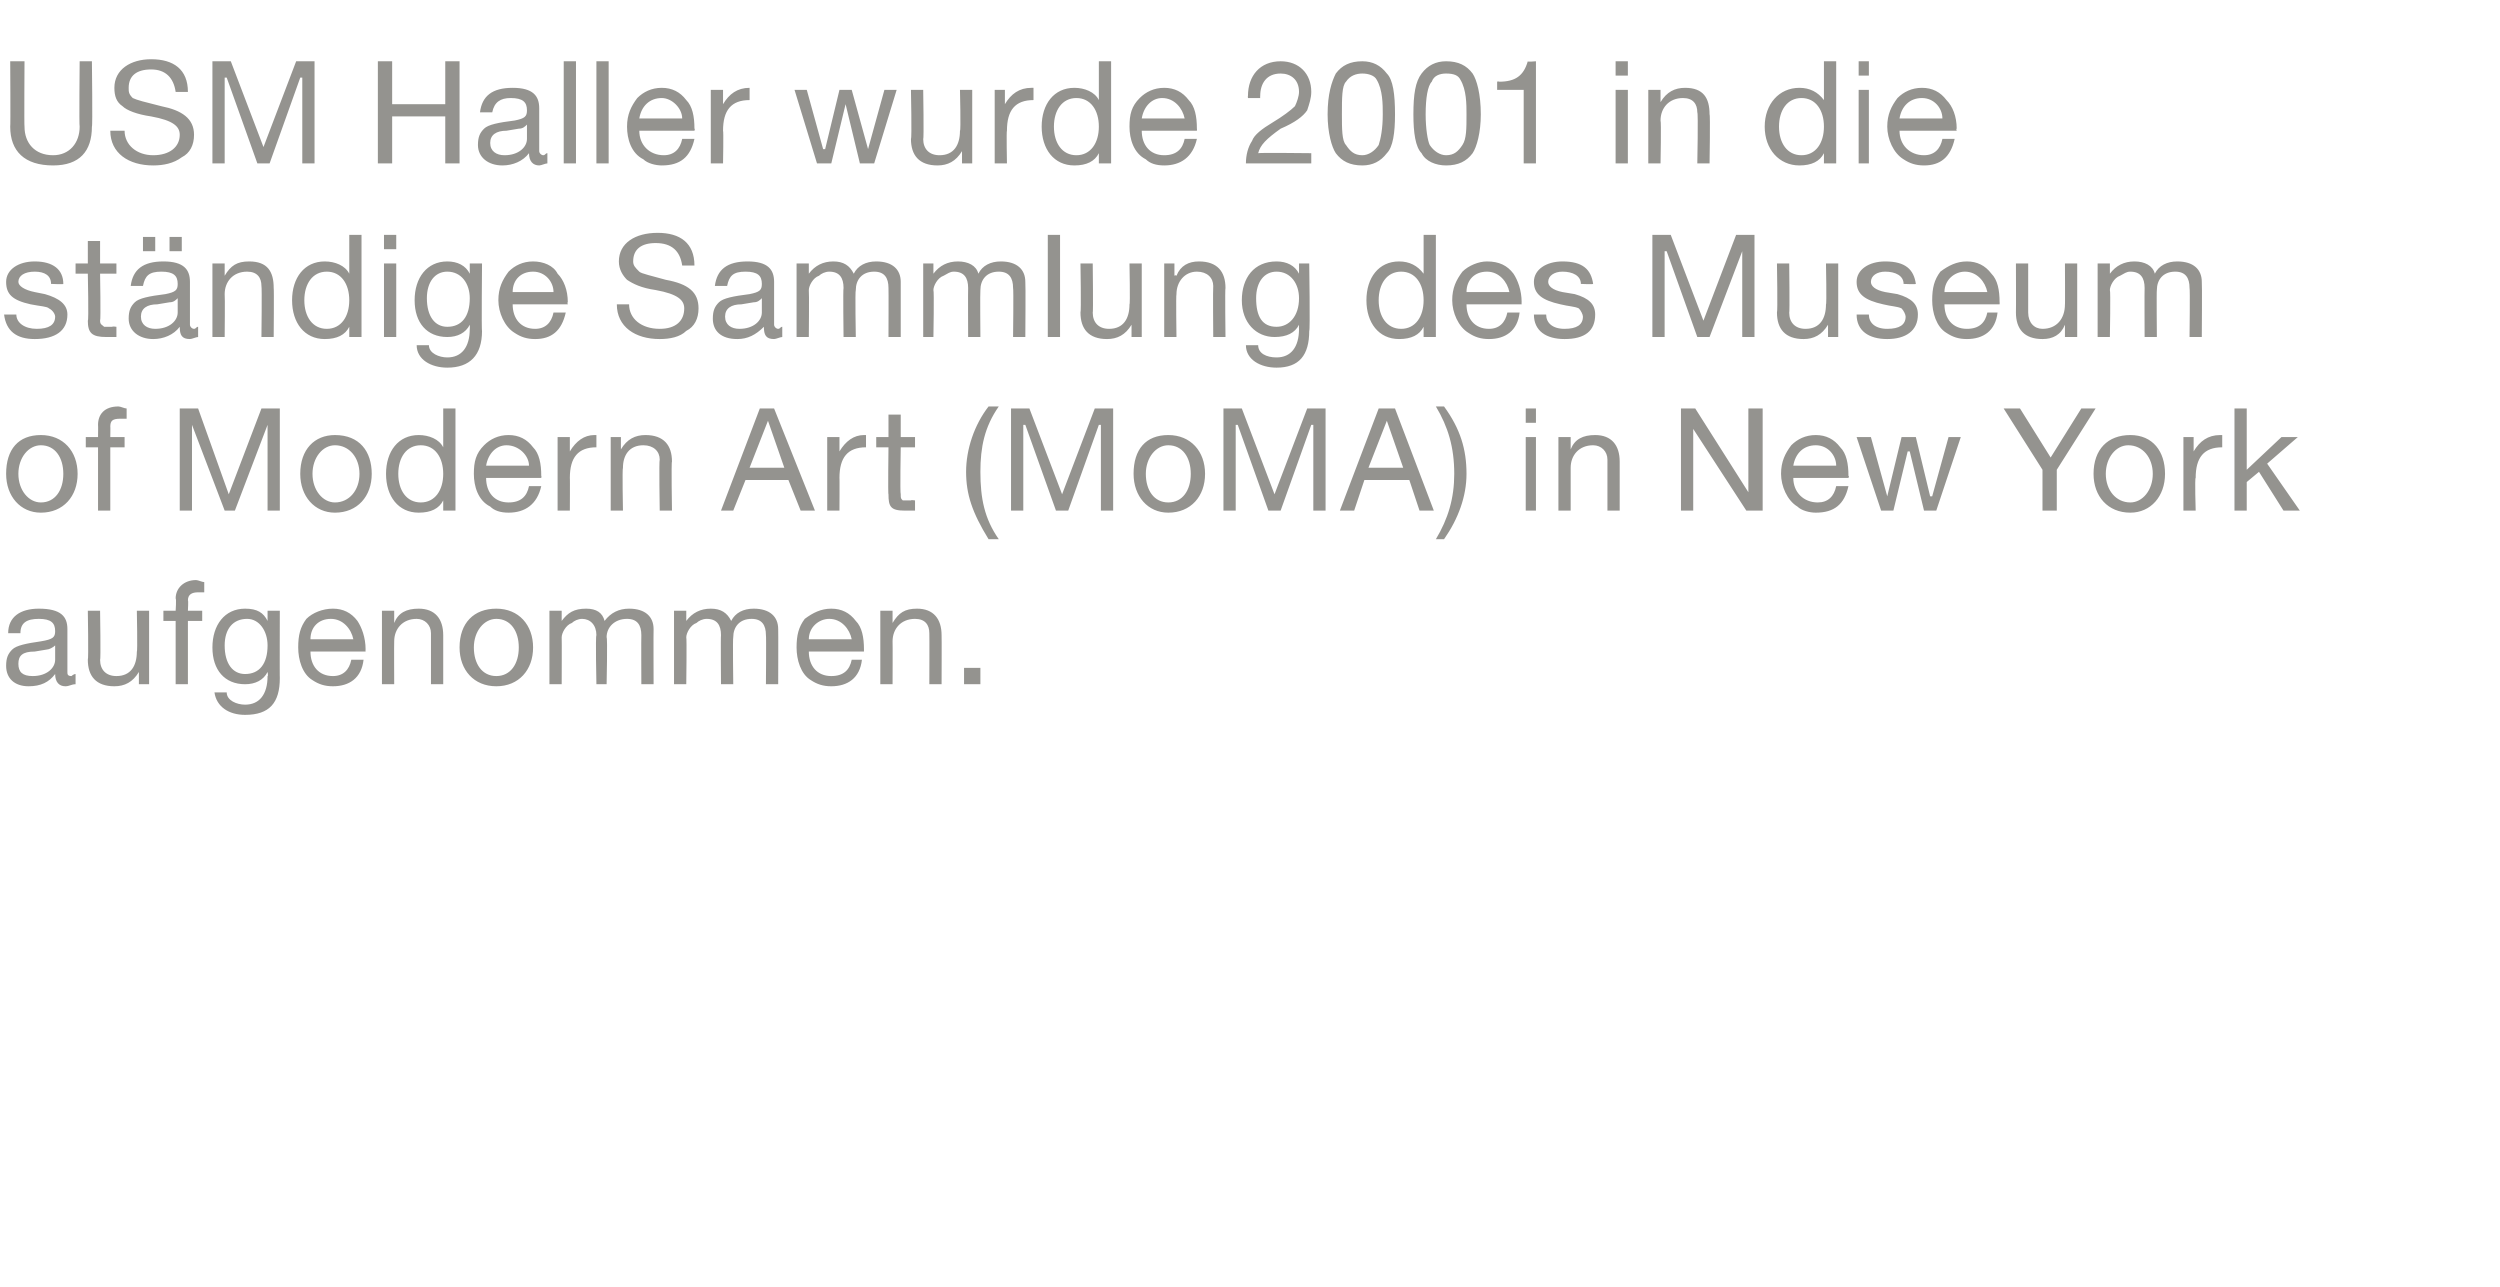 <?xml version="1.0" standalone="no"?><!DOCTYPE svg PUBLIC "-//W3C//DTD SVG 1.1//EN" "http://www.w3.org/Graphics/SVG/1.1/DTD/svg11.dtd"><svg xmlns="http://www.w3.org/2000/svg" version="1.1" width="122.4px" height="63px" viewBox="0 -3 122.4 63" style="top:-3px">  <desc>USM Haller wurde 2001 in die st ndige Sammlung des Museum of Modern Art (MoMA) in New York aufgenommen.</desc>  <defs/>  <g id="Polygon176794">    <path d="M 3.3 27.8 C 3.3 27.8 3.3 29.9 3.3 29.9 C 3.3 30 3.3 30.1 3.5 30.1 C 3.5 30.1 3.6 30 3.7 30 C 3.7 30 3.7 30.5 3.7 30.5 C 3.5 30.5 3.4 30.6 3.2 30.6 C 2.9 30.6 2.7 30.4 2.7 30 C 2.4 30.4 2 30.6 1.4 30.6 C 0.7 30.6 0.3 30.2 0.3 29.6 C 0.3 29.2 0.4 29 0.6 28.8 C 0.8 28.6 1.3 28.5 2 28.4 C 2.6 28.3 2.7 28.2 2.7 27.9 C 2.7 27.5 2.5 27.3 1.9 27.3 C 1.3 27.3 1 27.5 1 28 C 1 28 0.4 28 0.4 28 C 0.4 27.2 1 26.8 1.9 26.8 C 3 26.8 3.3 27.2 3.3 27.8 Z M 1.6 30.1 C 2.3 30.1 2.7 29.7 2.7 29.3 C 2.7 29.3 2.7 28.6 2.7 28.6 C 2.6 28.7 2.4 28.8 2.3 28.8 C 2.3 28.8 1.7 28.9 1.7 28.9 C 1.1 28.9 0.9 29.1 0.9 29.5 C 0.9 29.9 1.1 30.1 1.6 30.1 Z M 4.9 26.9 C 4.9 26.9 4.94 29.34 4.9 29.3 C 4.9 29.8 5.2 30.1 5.7 30.1 C 6.4 30.1 6.7 29.6 6.7 28.9 C 6.74 28.94 6.7 26.9 6.7 26.9 L 7.3 26.9 L 7.3 30.5 L 6.8 30.5 L 6.8 29.9 C 6.8 29.9 6.77 29.92 6.8 29.9 C 6.5 30.4 6.1 30.6 5.6 30.6 C 4.7 30.6 4.3 30.1 4.3 29.3 C 4.34 29.29 4.3 26.9 4.3 26.9 L 4.9 26.9 Z M 10 25.5 C 10 25.5 10 26 10 26 C 9.9 26 9.8 26 9.7 26 C 9.4 26 9.2 26.1 9.2 26.4 C 9.23 26.36 9.2 26.9 9.2 26.9 L 9.9 26.9 L 9.9 27.4 L 9.2 27.4 L 9.2 30.5 L 8.6 30.5 L 8.6 27.4 L 8 27.4 L 8 26.9 L 8.6 26.9 C 8.6 26.9 8.64 26.31 8.6 26.3 C 8.6 25.8 9 25.4 9.6 25.4 C 9.7 25.4 9.9 25.5 10 25.5 Z M 13.1 27.4 C 13.13 27.4 13.1 27.4 13.1 27.4 L 13.1 26.9 L 13.7 26.9 C 13.7 26.9 13.69 30.23 13.7 30.2 C 13.7 31.4 13.2 32 12 32 C 11.2 32 10.6 31.6 10.5 30.9 C 10.5 30.9 11.1 30.9 11.1 30.9 C 11.1 31.3 11.6 31.5 12 31.5 C 12.7 31.5 13.1 31 13.1 30.1 C 13.14 30.11 13.1 29.9 13.1 29.9 C 13.1 29.9 13.12 29.88 13.1 29.9 C 12.9 30.3 12.5 30.5 12 30.5 C 11 30.5 10.4 29.8 10.4 28.7 C 10.4 27.6 11 26.8 12 26.8 C 12.6 26.8 12.9 27 13.1 27.4 Z M 12 30 C 12.7 30 13.1 29.5 13.1 28.6 C 13.1 27.9 12.7 27.3 12.1 27.3 C 11.4 27.3 11 27.8 11 28.6 C 11 29.5 11.4 30 12 30 Z M 17.5 27.4 C 17.7 27.7 17.9 28.2 17.9 28.8 C 17.89 28.8 17.9 28.9 17.9 28.9 L 15.2 28.9 C 15.2 28.9 15.18 28.91 15.2 28.9 C 15.2 29.6 15.6 30.1 16.3 30.1 C 16.8 30.1 17.1 29.8 17.2 29.3 C 17.2 29.3 17.8 29.3 17.8 29.3 C 17.7 30.2 17.1 30.6 16.3 30.6 C 15.9 30.6 15.6 30.5 15.3 30.3 C 14.8 30 14.6 29.3 14.6 28.7 C 14.6 28.1 14.7 27.7 15 27.3 C 15.3 27 15.8 26.8 16.3 26.8 C 16.8 26.8 17.2 27 17.5 27.4 Z M 17.3 28.3 C 17.2 27.8 16.8 27.3 16.2 27.3 C 15.6 27.3 15.2 27.7 15.2 28.3 C 15.2 28.3 17.3 28.3 17.3 28.3 Z M 21.7 28.1 C 21.7 28.09 21.7 30.5 21.7 30.5 L 21.1 30.5 C 21.1 30.5 21.1 28.03 21.1 28 C 21.1 27.6 20.8 27.3 20.4 27.3 C 19.7 27.3 19.3 27.8 19.3 28.4 C 19.29 28.43 19.3 30.5 19.3 30.5 L 18.7 30.5 L 18.7 26.9 L 19.3 26.9 L 19.3 27.5 C 19.3 27.5 19.27 27.45 19.3 27.5 C 19.5 27 19.9 26.8 20.5 26.8 C 21.3 26.8 21.7 27.3 21.7 28.1 Z M 26.1 28.7 C 26.1 29.8 25.4 30.6 24.3 30.6 C 23.2 30.6 22.5 29.8 22.5 28.7 C 22.5 27.5 23.2 26.8 24.3 26.8 C 25.4 26.8 26.1 27.6 26.1 28.7 Z M 24.3 30.1 C 25 30.1 25.4 29.5 25.4 28.7 C 25.4 27.9 25 27.3 24.3 27.3 C 23.7 27.3 23.2 27.9 23.2 28.7 C 23.2 29.5 23.6 30.1 24.3 30.1 Z M 29.6 27.4 C 29.9 27 30.3 26.8 30.8 26.8 C 31.6 26.8 32 27.2 32 27.8 C 31.99 27.82 32 30.5 32 30.5 L 31.4 30.5 C 31.4 30.5 31.39 28.1 31.4 28.1 C 31.4 27.6 31.2 27.3 30.7 27.3 C 30.1 27.3 29.7 27.7 29.7 28.2 C 29.75 28.22 29.7 30.5 29.7 30.5 L 29.2 30.5 C 29.2 30.5 29.15 28.1 29.2 28.1 C 29.2 27.6 28.9 27.3 28.5 27.3 C 28.3 27.3 28.1 27.4 28 27.5 C 27.7 27.6 27.5 28 27.5 28.2 C 27.51 28.23 27.5 30.5 27.5 30.5 L 26.9 30.5 L 26.9 26.9 L 27.5 26.9 L 27.5 27.4 C 27.5 27.4 27.49 27.41 27.5 27.4 C 27.8 27 28.1 26.8 28.7 26.8 C 29.2 26.8 29.5 27 29.6 27.4 Z M 35.8 27.4 C 36 27 36.4 26.8 36.9 26.8 C 37.7 26.8 38.1 27.2 38.1 27.8 C 38.11 27.82 38.1 30.5 38.1 30.5 L 37.5 30.5 C 37.5 30.5 37.52 28.1 37.5 28.1 C 37.5 27.6 37.3 27.3 36.8 27.3 C 36.2 27.3 35.9 27.7 35.9 28.2 C 35.87 28.22 35.9 30.5 35.9 30.5 L 35.3 30.5 C 35.3 30.5 35.28 28.1 35.3 28.1 C 35.3 27.6 35.1 27.3 34.6 27.3 C 34.4 27.3 34.2 27.4 34.1 27.5 C 33.8 27.6 33.6 28 33.6 28.2 C 33.63 28.23 33.6 30.5 33.6 30.5 L 33 30.5 L 33 26.9 L 33.6 26.9 L 33.6 27.4 C 33.6 27.4 33.61 27.41 33.6 27.4 C 33.9 27 34.3 26.8 34.8 26.8 C 35.3 26.8 35.6 27 35.8 27.4 Z M 41.9 27.4 C 42.2 27.7 42.3 28.2 42.3 28.8 C 42.3 28.8 42.3 28.9 42.3 28.9 L 39.6 28.9 C 39.6 28.9 39.59 28.91 39.6 28.9 C 39.6 29.6 40 30.1 40.7 30.1 C 41.3 30.1 41.6 29.8 41.7 29.3 C 41.7 29.3 42.2 29.3 42.2 29.3 C 42.1 30.2 41.5 30.6 40.7 30.6 C 40.3 30.6 40 30.5 39.7 30.3 C 39.2 30 39 29.3 39 28.7 C 39 28.1 39.1 27.7 39.4 27.3 C 39.8 27 40.2 26.8 40.7 26.8 C 41.2 26.8 41.6 27 41.9 27.4 Z M 41.7 28.3 C 41.6 27.8 41.2 27.3 40.6 27.3 C 40.1 27.3 39.6 27.7 39.6 28.3 C 39.6 28.3 41.7 28.3 41.7 28.3 Z M 46.1 28.1 C 46.11 28.09 46.1 30.5 46.1 30.5 L 45.5 30.5 C 45.5 30.5 45.51 28.03 45.5 28 C 45.5 27.6 45.3 27.3 44.8 27.3 C 44.1 27.3 43.7 27.8 43.7 28.4 C 43.71 28.43 43.7 30.5 43.7 30.5 L 43.1 30.5 L 43.1 26.9 L 43.7 26.9 L 43.7 27.5 C 43.7 27.5 43.69 27.45 43.7 27.5 C 44 27 44.3 26.8 44.9 26.8 C 45.7 26.8 46.1 27.3 46.1 28.1 Z M 48 29.7 L 48 30.5 L 47.2 30.5 L 47.2 29.7 L 48 29.7 Z " stroke="none" fill="#94938f"/>  </g>  <g id="Polygon176793">    <path d="M 3.8 20.2 C 3.8 21.3 3.1 22.1 2 22.1 C 1 22.1 0.3 21.3 0.3 20.2 C 0.3 19 0.9 18.3 2 18.3 C 3.1 18.3 3.8 19.1 3.8 20.2 Z M 2 21.6 C 2.7 21.6 3.1 21 3.1 20.2 C 3.1 19.4 2.7 18.8 2 18.8 C 1.4 18.8 0.9 19.4 0.9 20.2 C 0.9 21 1.4 21.6 2 21.6 Z M 6.2 17 C 6.2 17 6.2 17.5 6.2 17.5 C 6.1 17.5 6 17.5 5.9 17.5 C 5.5 17.5 5.4 17.6 5.4 17.9 C 5.41 17.86 5.4 18.4 5.4 18.4 L 6.1 18.4 L 6.1 18.9 L 5.4 18.9 L 5.4 22 L 4.8 22 L 4.8 18.9 L 4.2 18.9 L 4.2 18.4 L 4.8 18.4 C 4.8 18.4 4.81 17.81 4.8 17.8 C 4.8 17.3 5.1 16.9 5.8 16.9 C 5.9 16.9 6.1 17 6.2 17 Z M 9.7 17 L 11.2 21.2 L 12.8 17 L 13.7 17 L 13.7 22 L 13.1 22 L 13.1 17.8 L 13.1 17.8 L 11.5 22 L 11 22 L 9.4 17.8 L 9.4 17.8 L 9.4 22 L 8.8 22 L 8.8 17 L 9.7 17 Z M 18.2 20.2 C 18.2 21.3 17.5 22.1 16.4 22.1 C 15.4 22.1 14.7 21.3 14.7 20.2 C 14.7 19 15.4 18.3 16.4 18.3 C 17.6 18.3 18.2 19.1 18.2 20.2 Z M 16.4 21.6 C 17.1 21.6 17.6 21 17.6 20.2 C 17.6 19.4 17.1 18.8 16.4 18.8 C 15.8 18.8 15.3 19.4 15.3 20.2 C 15.3 21 15.8 21.6 16.4 21.6 Z M 22.3 17 L 22.3 22 L 21.7 22 L 21.7 21.5 C 21.7 21.5 21.7 21.51 21.7 21.5 C 21.5 21.9 21.1 22.1 20.5 22.1 C 19.5 22.1 18.9 21.3 18.9 20.2 C 18.9 19.1 19.5 18.3 20.5 18.3 C 21 18.3 21.5 18.5 21.7 18.9 C 21.7 18.86 21.7 18.9 21.7 18.9 L 21.7 17 L 22.3 17 Z M 20.6 21.6 C 21.3 21.6 21.7 21 21.7 20.2 C 21.7 19.4 21.3 18.8 20.6 18.8 C 19.9 18.8 19.5 19.4 19.5 20.2 C 19.5 21 19.9 21.6 20.6 21.6 Z M 26.1 18.9 C 26.4 19.2 26.5 19.7 26.5 20.3 C 26.52 20.3 26.5 20.4 26.5 20.4 L 23.8 20.4 C 23.8 20.4 23.81 20.41 23.8 20.4 C 23.8 21.1 24.2 21.6 24.9 21.6 C 25.5 21.6 25.8 21.3 25.9 20.8 C 25.9 20.8 26.5 20.8 26.5 20.8 C 26.3 21.7 25.7 22.1 24.9 22.1 C 24.5 22.1 24.2 22 24 21.8 C 23.4 21.5 23.2 20.8 23.2 20.2 C 23.2 19.6 23.3 19.2 23.7 18.8 C 24 18.5 24.4 18.3 24.9 18.3 C 25.4 18.3 25.8 18.5 26.1 18.9 Z M 25.9 19.8 C 25.9 19.3 25.4 18.8 24.8 18.8 C 24.3 18.8 23.9 19.2 23.8 19.8 C 23.8 19.8 25.9 19.8 25.9 19.8 Z M 29.2 18.3 C 29.2 18.3 29.2 18.9 29.2 18.9 C 28.3 18.9 27.9 19.4 27.9 20.4 C 27.91 20.38 27.9 22 27.9 22 L 27.3 22 L 27.3 18.4 L 27.9 18.4 L 27.9 19.1 C 27.9 19.1 27.89 19.14 27.9 19.1 C 28.2 18.6 28.6 18.3 29.1 18.3 C 29.2 18.3 29.2 18.3 29.2 18.3 Z M 32.9 19.6 C 32.86 19.59 32.9 22 32.9 22 L 32.3 22 C 32.3 22 32.26 19.53 32.3 19.5 C 32.3 19.1 32 18.8 31.5 18.8 C 30.8 18.8 30.5 19.3 30.5 19.9 C 30.46 19.93 30.5 22 30.5 22 L 29.9 22 L 29.9 18.4 L 30.4 18.4 L 30.4 19 C 30.4 19 30.44 18.95 30.4 19 C 30.7 18.5 31.1 18.3 31.6 18.3 C 32.5 18.3 32.9 18.8 32.9 19.6 Z M 37.9 17 L 39.9 22 L 39.2 22 L 38.6 20.5 L 36.5 20.5 L 35.9 22 L 35.3 22 L 37.2 17 L 37.9 17 Z M 37.6 17.6 L 36.7 19.9 L 38.4 19.9 L 37.6 17.6 L 37.6 17.6 Z M 42.4 18.3 C 42.4 18.3 42.4 18.9 42.4 18.9 C 41.5 18.9 41.1 19.4 41.1 20.4 C 41.11 20.38 41.1 22 41.1 22 L 40.5 22 L 40.5 18.4 L 41.1 18.4 L 41.1 19.1 C 41.1 19.1 41.09 19.14 41.1 19.1 C 41.4 18.6 41.8 18.3 42.3 18.3 C 42.4 18.3 42.4 18.3 42.4 18.3 Z M 44.1 17.3 L 44.1 18.4 L 44.8 18.4 L 44.8 18.9 L 44.1 18.9 C 44.1 18.9 44.06 21.17 44.1 21.2 C 44.1 21.4 44.1 21.4 44.2 21.5 C 44.4 21.5 44.5 21.5 44.6 21.5 C 44.61 21.47 44.8 21.5 44.8 21.5 L 44.8 22 C 44.8 22 44.29 22 44.3 22 C 43.6 22 43.5 21.8 43.5 21.2 C 43.47 21.24 43.5 18.9 43.5 18.9 L 42.9 18.9 L 42.9 18.4 L 43.5 18.4 L 43.5 17.3 L 44.1 17.3 Z M 48.9 16.9 C 48.2 17.9 48 18.9 48 20.1 C 48 21.4 48.2 22.4 48.9 23.4 C 48.9 23.4 48.4 23.4 48.4 23.4 C 47.6 22.1 47.3 21.2 47.3 20.1 C 47.3 19 47.7 17.8 48.4 16.9 C 48.4 16.9 48.9 16.9 48.9 16.9 Z M 50.4 17 L 52 21.2 L 53.6 17 L 54.5 17 L 54.5 22 L 53.9 22 L 53.9 17.8 L 53.8 17.8 L 52.3 22 L 51.7 22 L 50.2 17.8 L 50.1 17.8 L 50.1 22 L 49.5 22 L 49.5 17 L 50.4 17 Z M 59 20.2 C 59 21.3 58.3 22.1 57.2 22.1 C 56.2 22.1 55.5 21.3 55.5 20.2 C 55.5 19 56.1 18.3 57.2 18.3 C 58.3 18.3 59 19.1 59 20.2 Z M 57.2 21.6 C 57.9 21.6 58.3 21 58.3 20.2 C 58.3 19.4 57.9 18.8 57.2 18.8 C 56.6 18.8 56.1 19.4 56.1 20.2 C 56.1 21 56.5 21.6 57.2 21.6 Z M 60.8 17 L 62.4 21.2 L 64 17 L 64.9 17 L 64.9 22 L 64.3 22 L 64.3 17.8 L 64.2 17.8 L 62.7 22 L 62.1 22 L 60.6 17.8 L 60.5 17.8 L 60.5 22 L 59.9 22 L 59.9 17 L 60.8 17 Z M 68.3 17 L 70.2 22 L 69.5 22 L 69 20.5 L 66.8 20.5 L 66.3 22 L 65.6 22 L 67.5 17 L 68.3 17 Z M 67.9 17.6 L 67 19.9 L 68.7 19.9 L 67.9 17.6 L 67.9 17.6 Z M 70.7 16.9 C 71.5 18 71.8 19 71.8 20.2 C 71.8 21.3 71.4 22.4 70.7 23.4 C 70.7 23.4 70.3 23.4 70.3 23.4 C 70.9 22.4 71.2 21.4 71.2 20.2 C 71.2 18.9 70.9 17.9 70.3 16.9 C 70.3 16.9 70.7 16.9 70.7 16.9 Z M 75.2 17 L 75.2 17.7 L 74.7 17.7 L 74.7 17 L 75.2 17 Z M 75.2 18.4 L 75.2 22 L 74.7 22 L 74.7 18.4 L 75.2 18.4 Z M 79.3 19.6 C 79.3 19.59 79.3 22 79.3 22 L 78.7 22 C 78.7 22 78.7 19.53 78.7 19.5 C 78.7 19.1 78.4 18.8 78 18.8 C 77.3 18.8 76.9 19.3 76.9 19.9 C 76.9 19.93 76.9 22 76.9 22 L 76.3 22 L 76.3 18.4 L 76.9 18.4 L 76.9 19 C 76.9 19 76.88 18.95 76.9 19 C 77.1 18.5 77.5 18.3 78.1 18.3 C 78.9 18.3 79.3 18.8 79.3 19.6 Z M 83 17 L 85.6 21.1 L 85.6 21.1 L 85.6 17 L 86.3 17 L 86.3 22 L 85.5 22 L 82.9 18 L 82.9 18 L 82.9 22 L 82.3 22 L 82.3 17 L 83 17 Z M 90.1 18.9 C 90.4 19.2 90.5 19.7 90.5 20.3 C 90.55 20.3 90.5 20.4 90.5 20.4 L 87.8 20.4 C 87.8 20.4 87.84 20.41 87.8 20.4 C 87.8 21.1 88.3 21.6 89 21.6 C 89.5 21.6 89.8 21.3 89.9 20.8 C 89.9 20.8 90.5 20.8 90.5 20.8 C 90.3 21.7 89.8 22.1 88.9 22.1 C 88.6 22.1 88.2 22 88 21.8 C 87.5 21.5 87.2 20.8 87.2 20.2 C 87.2 19.6 87.4 19.2 87.7 18.8 C 88 18.5 88.4 18.3 88.9 18.3 C 89.4 18.3 89.8 18.5 90.1 18.9 Z M 89.9 19.8 C 89.9 19.3 89.5 18.8 88.9 18.8 C 88.3 18.8 87.9 19.2 87.8 19.8 C 87.8 19.8 89.9 19.8 89.9 19.8 Z M 91.6 18.4 L 92.4 21.3 L 92.4 21.3 L 93.1 18.4 L 93.8 18.4 L 94.5 21.3 L 94.6 21.3 L 95.4 18.4 L 96 18.4 L 94.8 22 L 94.8 22 L 94.2 22 L 93.5 19.1 L 93.4 19.1 L 92.7 22 L 92.1 22 L 90.9 18.4 L 91.6 18.4 Z M 98.9 17 L 100.4 19.4 L 101.9 17 L 102.6 17 L 100.7 20 L 100.7 22 L 100 22 L 100 20 L 98.1 17 L 98.9 17 Z M 106 20.2 C 106 21.3 105.3 22.1 104.3 22.1 C 103.2 22.1 102.5 21.3 102.5 20.2 C 102.5 19 103.2 18.3 104.3 18.3 C 105.4 18.3 106 19.1 106 20.2 Z M 104.3 21.6 C 104.9 21.6 105.4 21 105.4 20.2 C 105.4 19.4 104.9 18.8 104.2 18.8 C 103.6 18.8 103.1 19.4 103.1 20.2 C 103.1 21 103.6 21.6 104.3 21.6 Z M 108.8 18.3 C 108.8 18.3 108.8 18.9 108.8 18.9 C 107.9 18.9 107.5 19.4 107.5 20.4 C 107.45 20.38 107.5 22 107.5 22 L 106.9 22 L 106.9 18.4 L 107.4 18.4 L 107.4 19.1 C 107.4 19.1 107.43 19.14 107.4 19.1 C 107.7 18.6 108.1 18.3 108.7 18.3 C 108.7 18.3 108.7 18.3 108.8 18.3 Z M 110 17 L 110 20 L 111.7 18.4 L 112.5 18.4 L 111 19.7 L 112.6 22 L 111.8 22 L 110.6 20.1 L 110 20.6 L 110 22 L 109.4 22 L 109.4 17 L 110 17 Z " stroke="none" fill="#94938f"/>  </g>  <g id="Polygon176792">    <path d="M 3.1 10.9 C 3.13 10.93 2.5 10.9 2.5 10.9 C 2.5 10.9 2.53 10.92 2.5 10.9 C 2.5 10.5 2.2 10.3 1.7 10.3 C 1.2 10.3 0.9 10.5 0.9 10.8 C 0.9 11 1.2 11.2 1.7 11.3 C 1.7 11.3 2.2 11.4 2.2 11.4 C 2.9 11.6 3.3 11.9 3.3 12.4 C 3.3 13.2 2.7 13.6 1.7 13.6 C 0.8 13.6 0.3 13.2 0.2 12.4 C 0.2 12.4 0.8 12.4 0.8 12.4 C 0.8 12.8 1.2 13.1 1.8 13.1 C 2.4 13.1 2.7 12.9 2.7 12.5 C 2.7 12.4 2.6 12.2 2.4 12.1 C 2.3 12 2 12 1.5 11.9 C 0.6 11.7 0.3 11.4 0.3 10.8 C 0.3 10.2 0.9 9.8 1.7 9.8 C 2.6 9.8 3.1 10.2 3.1 10.9 Z M 4.9 8.8 L 4.9 9.9 L 5.7 9.9 L 5.7 10.4 L 4.9 10.4 C 4.9 10.4 4.94 12.67 4.9 12.7 C 4.9 12.9 5 12.9 5.1 13 C 5.2 13 5.4 13 5.5 13 C 5.49 12.97 5.7 13 5.7 13 L 5.7 13.5 C 5.7 13.5 5.17 13.5 5.2 13.5 C 4.5 13.5 4.3 13.3 4.3 12.7 C 4.35 12.74 4.3 10.4 4.3 10.4 L 3.7 10.4 L 3.7 9.9 L 4.3 9.9 L 4.3 8.8 L 4.9 8.8 Z M 9.3 10.8 C 9.3 10.8 9.3 12.9 9.3 12.9 C 9.3 13 9.4 13.1 9.5 13.1 C 9.6 13.1 9.6 13 9.7 13 C 9.7 13 9.7 13.5 9.7 13.5 C 9.6 13.5 9.4 13.6 9.3 13.6 C 8.9 13.6 8.8 13.4 8.8 13 C 8.5 13.4 8 13.6 7.5 13.6 C 6.8 13.6 6.3 13.2 6.3 12.6 C 6.3 12.2 6.4 12 6.6 11.8 C 6.8 11.6 7.3 11.5 8.1 11.4 C 8.6 11.3 8.7 11.2 8.7 10.9 C 8.7 10.5 8.5 10.3 7.9 10.3 C 7.3 10.3 7.1 10.5 7 11 C 7 11 6.4 11 6.4 11 C 6.5 10.2 7 9.8 8 9.8 C 9 9.8 9.3 10.2 9.3 10.8 Z M 7.6 13.1 C 8.3 13.1 8.7 12.7 8.7 12.3 C 8.7 12.3 8.7 11.6 8.7 11.6 C 8.6 11.7 8.5 11.8 8.3 11.8 C 8.3 11.8 7.7 11.9 7.7 11.9 C 7.2 11.9 6.9 12.1 6.9 12.5 C 6.9 12.9 7.2 13.1 7.6 13.1 Z M 7.6 8.6 L 7.6 9.3 L 7 9.3 L 7 8.6 L 7.6 8.6 Z M 8.9 8.6 L 8.9 9.3 L 8.3 9.3 L 8.3 8.6 L 8.9 8.6 Z M 13.4 11.1 C 13.42 11.09 13.4 13.5 13.4 13.5 L 12.8 13.5 C 12.8 13.5 12.83 11.03 12.8 11 C 12.8 10.6 12.6 10.3 12.1 10.3 C 11.4 10.3 11 10.8 11 11.4 C 11.02 11.43 11 13.5 11 13.5 L 10.4 13.5 L 10.4 9.9 L 11 9.9 L 11 10.5 C 11 10.5 11 10.45 11 10.5 C 11.3 10 11.6 9.8 12.2 9.8 C 13.1 9.8 13.4 10.3 13.4 11.1 Z M 17.7 8.5 L 17.7 13.5 L 17.1 13.5 L 17.1 13 C 17.1 13 17.1 13.01 17.1 13 C 16.9 13.4 16.5 13.6 15.9 13.6 C 14.9 13.6 14.3 12.8 14.3 11.7 C 14.3 10.6 14.9 9.8 15.9 9.8 C 16.4 9.8 16.9 10 17.1 10.4 C 17.1 10.36 17.1 10.4 17.1 10.4 L 17.1 8.5 L 17.7 8.5 Z M 16 13.1 C 16.7 13.1 17.1 12.5 17.1 11.7 C 17.1 10.9 16.7 10.3 16 10.3 C 15.3 10.3 14.9 10.9 14.9 11.7 C 14.9 12.5 15.3 13.1 16 13.1 Z M 19.4 8.5 L 19.4 9.2 L 18.8 9.2 L 18.8 8.5 L 19.4 8.5 Z M 19.4 9.9 L 19.4 13.5 L 18.8 13.5 L 18.8 9.9 L 19.4 9.9 Z M 23 10.4 C 23 10.4 23 10.4 23 10.4 L 23 9.9 L 23.6 9.9 C 23.6 9.9 23.57 13.23 23.6 13.2 C 23.6 14.4 23 15 21.9 15 C 21.1 15 20.4 14.6 20.4 13.9 C 20.4 13.9 21 13.9 21 13.9 C 21 14.3 21.5 14.5 21.9 14.5 C 22.6 14.5 23 14 23 13.1 C 23.01 13.11 23 12.9 23 12.9 C 23 12.9 23 12.88 23 12.9 C 22.8 13.3 22.4 13.5 21.9 13.5 C 20.9 13.5 20.3 12.8 20.3 11.7 C 20.3 10.6 20.9 9.8 21.9 9.8 C 22.4 9.8 22.8 10 23 10.4 Z M 21.9 13 C 22.6 13 23 12.5 23 11.6 C 23 10.9 22.6 10.3 21.9 10.3 C 21.3 10.3 20.9 10.8 20.9 11.6 C 20.9 12.5 21.3 13 21.9 13 Z M 27.3 10.4 C 27.6 10.7 27.8 11.2 27.8 11.8 C 27.76 11.8 27.8 11.9 27.8 11.9 L 25.1 11.9 C 25.1 11.9 25.06 11.91 25.1 11.9 C 25.1 12.6 25.5 13.1 26.2 13.1 C 26.7 13.1 27 12.8 27.1 12.3 C 27.1 12.3 27.7 12.3 27.7 12.3 C 27.5 13.2 27 13.6 26.2 13.6 C 25.8 13.6 25.5 13.5 25.2 13.3 C 24.7 13 24.4 12.3 24.4 11.7 C 24.4 11.1 24.6 10.7 24.9 10.3 C 25.2 10 25.6 9.8 26.1 9.8 C 26.6 9.8 27.1 10 27.3 10.4 Z M 27.1 11.3 C 27.1 10.8 26.7 10.3 26.1 10.3 C 25.5 10.3 25.1 10.7 25.1 11.3 C 25.1 11.3 27.1 11.3 27.1 11.3 Z M 34 10 C 34 10 33.4 10 33.4 10 C 33.3 9.3 32.9 8.9 32.1 8.9 C 31.4 8.9 31 9.2 31 9.8 C 31 10 31.1 10.1 31.3 10.3 C 31.4 10.4 31.9 10.5 32.6 10.7 C 33.7 10.9 34.2 11.3 34.2 12.1 C 34.2 12.6 34 13 33.6 13.2 C 33.3 13.5 32.8 13.6 32.3 13.6 C 31.1 13.6 30.2 13 30.2 11.9 C 30.2 11.9 30.8 11.9 30.8 11.9 C 30.8 12.6 31.4 13.1 32.3 13.1 C 33.1 13.1 33.5 12.7 33.5 12.1 C 33.5 11.7 33.2 11.4 32.1 11.2 C 31.4 11.1 31 10.9 30.7 10.7 C 30.5 10.5 30.3 10.2 30.3 9.8 C 30.3 8.9 31.1 8.4 32.2 8.4 C 33.3 8.4 34 8.9 34 10 Z M 37.9 10.8 C 37.9 10.8 37.9 12.9 37.9 12.9 C 37.9 13 38 13.1 38.1 13.1 C 38.2 13.1 38.2 13 38.3 13 C 38.3 13 38.3 13.5 38.3 13.5 C 38.2 13.5 38 13.6 37.9 13.6 C 37.5 13.6 37.4 13.4 37.4 13 C 37 13.4 36.6 13.6 36.1 13.6 C 35.3 13.6 34.9 13.2 34.9 12.6 C 34.9 12.2 35 12 35.2 11.8 C 35.4 11.6 35.9 11.5 36.7 11.4 C 37.2 11.3 37.3 11.2 37.3 10.9 C 37.3 10.5 37.1 10.3 36.5 10.3 C 35.9 10.3 35.7 10.5 35.6 11 C 35.6 11 35 11 35 11 C 35.1 10.2 35.6 9.8 36.6 9.8 C 37.6 9.8 37.9 10.2 37.9 10.8 Z M 36.2 13.1 C 36.9 13.1 37.3 12.7 37.3 12.3 C 37.3 12.3 37.3 11.6 37.3 11.6 C 37.2 11.7 37.1 11.8 36.9 11.8 C 36.9 11.8 36.3 11.9 36.3 11.9 C 35.8 11.9 35.5 12.1 35.5 12.5 C 35.5 12.9 35.8 13.1 36.2 13.1 Z M 41.8 10.4 C 42 10 42.4 9.8 42.9 9.8 C 43.7 9.8 44.1 10.2 44.1 10.8 C 44.1 10.82 44.1 13.5 44.1 13.5 L 43.5 13.5 C 43.5 13.5 43.51 11.1 43.5 11.1 C 43.5 10.6 43.3 10.3 42.8 10.3 C 42.2 10.3 41.9 10.7 41.9 11.2 C 41.86 11.22 41.9 13.5 41.9 13.5 L 41.3 13.5 C 41.3 13.5 41.27 11.1 41.3 11.1 C 41.3 10.6 41.1 10.3 40.6 10.3 C 40.4 10.3 40.2 10.4 40.1 10.5 C 39.8 10.6 39.6 11 39.6 11.2 C 39.62 11.23 39.6 13.5 39.6 13.5 L 39 13.5 L 39 9.9 L 39.6 9.9 L 39.6 10.4 C 39.6 10.4 39.6 10.41 39.6 10.4 C 39.9 10 40.3 9.8 40.8 9.8 C 41.3 9.8 41.6 10 41.8 10.4 Z M 47.9 10.4 C 48.1 10 48.5 9.8 49 9.8 C 49.8 9.8 50.2 10.2 50.2 10.8 C 50.22 10.82 50.2 13.5 50.2 13.5 L 49.6 13.5 C 49.6 13.5 49.63 11.1 49.6 11.1 C 49.6 10.6 49.4 10.3 48.9 10.3 C 48.3 10.3 48 10.7 48 11.2 C 47.98 11.22 48 13.5 48 13.5 L 47.4 13.5 C 47.4 13.5 47.39 11.1 47.4 11.1 C 47.4 10.6 47.2 10.3 46.7 10.3 C 46.5 10.3 46.4 10.4 46.2 10.5 C 45.9 10.6 45.7 11 45.7 11.2 C 45.74 11.23 45.7 13.5 45.7 13.5 L 45.2 13.5 L 45.2 9.9 L 45.7 9.9 L 45.7 10.4 C 45.7 10.4 45.72 10.41 45.7 10.4 C 46 10 46.4 9.8 46.9 9.8 C 47.4 9.8 47.8 10 47.9 10.4 Z M 51.9 8.5 L 51.9 13.5 L 51.3 13.5 L 51.3 8.5 L 51.9 8.5 Z M 53.5 9.9 C 53.5 9.9 53.53 12.34 53.5 12.3 C 53.5 12.8 53.8 13.1 54.3 13.1 C 55 13.1 55.3 12.6 55.3 11.9 C 55.34 11.94 55.3 9.9 55.3 9.9 L 55.9 9.9 L 55.9 13.5 L 55.4 13.5 L 55.4 12.9 C 55.4 12.9 55.36 12.92 55.4 12.9 C 55.1 13.4 54.7 13.6 54.2 13.6 C 53.3 13.6 52.9 13.1 52.9 12.3 C 52.94 12.29 52.9 9.9 52.9 9.9 L 53.5 9.9 Z M 60 11.1 C 59.97 11.09 60 13.5 60 13.5 L 59.4 13.5 C 59.4 13.5 59.38 11.03 59.4 11 C 59.4 10.6 59.1 10.3 58.6 10.3 C 58 10.3 57.6 10.8 57.6 11.4 C 57.57 11.43 57.6 13.5 57.6 13.5 L 57 13.5 L 57 9.9 L 57.5 9.9 L 57.5 10.5 C 57.5 10.5 57.55 10.45 57.6 10.5 C 57.8 10 58.2 9.8 58.7 9.8 C 59.6 9.8 60 10.3 60 11.1 Z M 63.6 10.4 C 63.58 10.4 63.6 10.4 63.6 10.4 L 63.6 9.9 L 64.1 9.9 C 64.1 9.9 64.15 13.23 64.1 13.2 C 64.1 14.4 63.6 15 62.5 15 C 61.7 15 61 14.6 61 13.9 C 61 13.9 61.6 13.9 61.6 13.9 C 61.6 14.3 62 14.5 62.5 14.5 C 63.2 14.5 63.6 14 63.6 13.1 C 63.59 13.11 63.6 12.9 63.6 12.9 C 63.6 12.9 63.57 12.88 63.6 12.9 C 63.4 13.3 63 13.5 62.4 13.5 C 61.5 13.5 60.8 12.8 60.8 11.7 C 60.8 10.6 61.4 9.8 62.5 9.8 C 63 9.8 63.4 10 63.6 10.4 Z M 62.5 13 C 63.1 13 63.6 12.5 63.6 11.6 C 63.6 10.9 63.2 10.3 62.5 10.3 C 61.9 10.3 61.5 10.8 61.5 11.6 C 61.5 12.5 61.8 13 62.5 13 Z M 70.3 8.5 L 70.3 13.5 L 69.7 13.5 L 69.7 13 C 69.7 13 69.67 13.01 69.7 13 C 69.5 13.4 69.1 13.6 68.5 13.6 C 67.5 13.6 66.9 12.8 66.9 11.7 C 66.9 10.6 67.5 9.8 68.5 9.8 C 69 9.8 69.4 10 69.7 10.4 C 69.67 10.36 69.7 10.4 69.7 10.4 L 69.7 8.5 L 70.3 8.5 Z M 68.6 13.1 C 69.3 13.1 69.7 12.5 69.7 11.7 C 69.7 10.9 69.3 10.3 68.6 10.3 C 67.9 10.3 67.5 10.9 67.5 11.7 C 67.5 12.5 67.9 13.1 68.6 13.1 Z M 74.1 10.4 C 74.3 10.7 74.5 11.2 74.5 11.8 C 74.49 11.8 74.5 11.9 74.5 11.9 L 71.8 11.9 C 71.8 11.9 71.78 11.91 71.8 11.9 C 71.8 12.6 72.2 13.1 72.9 13.1 C 73.4 13.1 73.7 12.8 73.8 12.3 C 73.8 12.3 74.4 12.3 74.4 12.3 C 74.3 13.2 73.7 13.6 72.9 13.6 C 72.5 13.6 72.2 13.5 71.9 13.3 C 71.4 13 71.1 12.3 71.1 11.7 C 71.1 11.1 71.3 10.7 71.6 10.3 C 71.9 10 72.4 9.8 72.8 9.8 C 73.4 9.8 73.8 10 74.1 10.4 Z M 73.9 11.3 C 73.8 10.8 73.4 10.3 72.8 10.3 C 72.2 10.3 71.8 10.7 71.8 11.3 C 71.8 11.3 73.9 11.3 73.9 11.3 Z M 78 10.9 C 77.98 10.93 77.4 10.9 77.4 10.9 C 77.4 10.9 77.39 10.92 77.4 10.9 C 77.4 10.5 77 10.3 76.5 10.3 C 76.1 10.3 75.8 10.5 75.8 10.8 C 75.8 11 76 11.2 76.5 11.3 C 76.5 11.3 77.1 11.4 77.1 11.4 C 77.8 11.6 78.1 11.9 78.1 12.4 C 78.1 13.2 77.6 13.6 76.6 13.6 C 75.7 13.6 75.1 13.2 75.1 12.4 C 75.1 12.4 75.7 12.4 75.7 12.4 C 75.7 12.8 76 13.1 76.6 13.1 C 77.2 13.1 77.5 12.9 77.5 12.5 C 77.5 12.4 77.4 12.2 77.3 12.1 C 77.1 12 76.8 12 76.4 11.9 C 75.5 11.7 75.1 11.4 75.1 10.8 C 75.1 10.2 75.7 9.8 76.5 9.8 C 77.5 9.8 77.9 10.2 78 10.9 Z M 81.8 8.5 L 83.4 12.7 L 85 8.5 L 85.9 8.5 L 85.9 13.5 L 85.3 13.5 L 85.3 9.3 L 85.3 9.3 L 83.7 13.5 L 83.1 13.5 L 81.6 9.3 L 81.5 9.3 L 81.5 13.5 L 80.9 13.5 L 80.9 8.5 L 81.8 8.5 Z M 87.6 9.9 C 87.6 9.9 87.63 12.34 87.6 12.3 C 87.6 12.8 87.9 13.1 88.4 13.1 C 89.1 13.1 89.4 12.6 89.4 11.9 C 89.44 11.94 89.4 9.9 89.4 9.9 L 90 9.9 L 90 13.5 L 89.5 13.5 L 89.5 12.9 C 89.5 12.9 89.46 12.92 89.5 12.9 C 89.2 13.4 88.8 13.6 88.3 13.6 C 87.4 13.6 87 13.1 87 12.3 C 87.04 12.29 87 9.9 87 9.9 L 87.6 9.9 Z M 93.8 10.9 C 93.78 10.93 93.2 10.9 93.2 10.9 C 93.2 10.9 93.19 10.92 93.2 10.9 C 93.2 10.5 92.8 10.3 92.3 10.3 C 91.9 10.3 91.6 10.5 91.6 10.8 C 91.6 11 91.8 11.2 92.3 11.3 C 92.3 11.3 92.9 11.4 92.9 11.4 C 93.6 11.6 93.9 11.9 93.9 12.4 C 93.9 13.2 93.3 13.6 92.4 13.6 C 91.5 13.6 90.9 13.2 90.9 12.4 C 90.9 12.4 91.5 12.4 91.5 12.4 C 91.5 12.8 91.8 13.1 92.4 13.1 C 93 13.1 93.3 12.9 93.3 12.5 C 93.3 12.4 93.2 12.2 93.1 12.1 C 92.9 12 92.6 12 92.2 11.9 C 91.3 11.7 90.9 11.4 90.9 10.8 C 90.9 10.2 91.5 9.8 92.3 9.8 C 93.3 9.8 93.7 10.2 93.8 10.9 Z M 97.5 10.4 C 97.8 10.7 97.9 11.2 97.9 11.8 C 97.91 11.8 97.9 11.9 97.9 11.9 L 95.2 11.9 C 95.2 11.9 95.2 11.91 95.2 11.9 C 95.2 12.6 95.6 13.1 96.3 13.1 C 96.9 13.1 97.2 12.8 97.3 12.3 C 97.3 12.3 97.8 12.3 97.8 12.3 C 97.7 13.2 97.1 13.6 96.3 13.6 C 95.9 13.6 95.6 13.5 95.3 13.3 C 94.8 13 94.6 12.3 94.6 11.7 C 94.6 11.1 94.7 10.7 95 10.3 C 95.4 10 95.8 9.8 96.3 9.8 C 96.8 9.8 97.2 10 97.5 10.4 Z M 97.3 11.3 C 97.2 10.8 96.8 10.3 96.2 10.3 C 95.7 10.3 95.2 10.7 95.2 11.3 C 95.2 11.3 97.3 11.3 97.3 11.3 Z M 99.3 9.9 C 99.3 9.9 99.3 12.34 99.3 12.3 C 99.3 12.8 99.6 13.1 100 13.1 C 100.7 13.1 101.1 12.6 101.1 11.9 C 101.11 11.94 101.1 9.9 101.1 9.9 L 101.7 9.9 L 101.7 13.5 L 101.1 13.5 L 101.1 12.9 C 101.1 12.9 101.13 12.92 101.1 12.9 C 100.9 13.4 100.5 13.6 100 13.6 C 99.1 13.6 98.7 13.1 98.7 12.3 C 98.71 12.29 98.7 9.9 98.7 9.9 L 99.3 9.9 Z M 105.5 10.4 C 105.7 10 106.1 9.8 106.6 9.8 C 107.4 9.8 107.8 10.2 107.8 10.8 C 107.82 10.82 107.8 13.5 107.8 13.5 L 107.2 13.5 C 107.2 13.5 107.23 11.1 107.2 11.1 C 107.2 10.6 107 10.3 106.5 10.3 C 105.9 10.3 105.6 10.7 105.6 11.2 C 105.58 11.22 105.6 13.5 105.6 13.5 L 105 13.5 C 105 13.5 104.99 11.1 105 11.1 C 105 10.6 104.8 10.3 104.3 10.3 C 104.1 10.3 104 10.4 103.8 10.5 C 103.5 10.6 103.3 11 103.3 11.2 C 103.34 11.23 103.3 13.5 103.3 13.5 L 102.7 13.5 L 102.7 9.9 L 103.3 9.9 L 103.3 10.4 C 103.3 10.4 103.32 10.41 103.3 10.4 C 103.6 10 104 9.8 104.5 9.8 C 105 9.8 105.4 10 105.5 10.4 Z " stroke="none" fill="#94938f"/>  </g>  <g id="Polygon176791">    <path d="M 1.2 0 C 1.2 0 1.18 3.22 1.2 3.2 C 1.2 4 1.7 4.6 2.6 4.6 C 3.4 4.6 3.9 4 3.9 3.2 C 3.87 3.22 3.9 0 3.9 0 L 4.5 0 C 4.5 0 4.54 3.23 4.5 3.2 C 4.5 4.4 3.9 5.1 2.6 5.1 C 1.2 5.1 0.5 4.4 0.5 3.2 C 0.52 3.23 0.5 0 0.5 0 L 1.2 0 Z M 9.2 1.5 C 9.2 1.5 8.6 1.5 8.6 1.5 C 8.5 0.8 8.1 0.4 7.4 0.4 C 6.7 0.4 6.3 0.7 6.3 1.3 C 6.3 1.5 6.3 1.6 6.5 1.8 C 6.7 1.9 7.1 2 7.9 2.2 C 8.9 2.4 9.5 2.8 9.5 3.6 C 9.5 4.1 9.3 4.5 8.9 4.7 C 8.5 5 8 5.1 7.5 5.1 C 6.3 5.1 5.4 4.5 5.4 3.4 C 5.4 3.4 6.1 3.4 6.1 3.4 C 6.1 4.1 6.7 4.6 7.5 4.6 C 8.3 4.6 8.8 4.2 8.8 3.6 C 8.8 3.2 8.5 2.9 7.4 2.7 C 6.7 2.6 6.2 2.4 6 2.2 C 5.7 2 5.6 1.7 5.6 1.3 C 5.6 0.4 6.4 -0.1 7.4 -0.1 C 8.5 -0.1 9.2 0.4 9.2 1.5 Z M 11.3 0 L 12.9 4.2 L 14.5 0 L 15.4 0 L 15.4 5 L 14.8 5 L 14.8 0.8 L 14.7 0.8 L 13.2 5 L 12.6 5 L 11.1 0.8 L 11 0.8 L 11 5 L 10.4 5 L 10.4 0 L 11.3 0 Z M 19.2 0 L 19.2 2.1 L 21.8 2.1 L 21.8 0 L 22.5 0 L 22.5 5 L 21.8 5 L 21.8 2.7 L 19.2 2.7 L 19.2 5 L 18.5 5 L 18.5 0 L 19.2 0 Z M 26.4 2.3 C 26.4 2.3 26.4 4.4 26.4 4.4 C 26.4 4.5 26.5 4.6 26.6 4.6 C 26.7 4.6 26.7 4.5 26.8 4.5 C 26.8 4.5 26.8 5 26.8 5 C 26.7 5 26.5 5.1 26.4 5.1 C 26.1 5.1 25.9 4.9 25.9 4.5 C 25.6 4.9 25.1 5.1 24.6 5.1 C 23.9 5.1 23.4 4.7 23.4 4.1 C 23.4 3.7 23.5 3.5 23.7 3.3 C 23.9 3.1 24.4 3 25.2 2.9 C 25.7 2.8 25.8 2.7 25.8 2.4 C 25.8 2 25.6 1.8 25 1.8 C 24.5 1.8 24.2 2 24.1 2.5 C 24.1 2.5 23.5 2.5 23.5 2.5 C 23.6 1.7 24.1 1.3 25.1 1.3 C 26.1 1.3 26.4 1.7 26.4 2.3 Z M 24.7 4.6 C 25.4 4.6 25.8 4.2 25.8 3.8 C 25.8 3.8 25.8 3.1 25.8 3.1 C 25.7 3.2 25.6 3.3 25.4 3.3 C 25.4 3.3 24.8 3.4 24.8 3.4 C 24.3 3.4 24 3.6 24 4 C 24 4.4 24.3 4.6 24.7 4.6 Z M 28.2 0 L 28.2 5 L 27.6 5 L 27.6 0 L 28.2 0 Z M 29.8 0 L 29.8 5 L 29.2 5 L 29.2 0 L 29.8 0 Z M 33.6 1.9 C 33.9 2.2 34 2.7 34 3.3 C 34.04 3.3 34 3.4 34 3.4 L 31.3 3.4 C 31.3 3.4 31.33 3.41 31.3 3.4 C 31.3 4.1 31.8 4.6 32.5 4.6 C 33 4.6 33.3 4.3 33.4 3.8 C 33.4 3.8 34 3.8 34 3.8 C 33.8 4.7 33.3 5.1 32.4 5.1 C 32.1 5.1 31.7 5 31.5 4.8 C 30.9 4.5 30.7 3.8 30.7 3.2 C 30.7 2.6 30.9 2.2 31.2 1.8 C 31.5 1.5 31.9 1.3 32.4 1.3 C 32.9 1.3 33.3 1.5 33.6 1.9 Z M 33.4 2.8 C 33.4 2.3 32.9 1.8 32.4 1.8 C 31.8 1.8 31.4 2.2 31.3 2.8 C 31.3 2.8 33.4 2.8 33.4 2.8 Z M 36.7 1.3 C 36.7 1.3 36.7 1.9 36.7 1.9 C 35.8 1.9 35.4 2.4 35.4 3.4 C 35.43 3.38 35.4 5 35.4 5 L 34.8 5 L 34.8 1.4 L 35.4 1.4 L 35.4 2.1 C 35.4 2.1 35.41 2.14 35.4 2.1 C 35.7 1.6 36.1 1.3 36.7 1.3 C 36.7 1.3 36.7 1.3 36.7 1.3 Z M 39.5 1.4 L 40.3 4.3 L 40.4 4.3 L 41.1 1.4 L 41.7 1.4 L 42.5 4.3 L 42.5 4.3 L 43.3 1.4 L 43.9 1.4 L 42.8 5 L 42.8 5 L 42.1 5 L 41.4 2.1 L 41.4 2.1 L 40.7 5 L 40 5 L 38.9 1.4 L 39.5 1.4 Z M 45.2 1.4 C 45.2 1.4 45.24 3.84 45.2 3.8 C 45.2 4.3 45.5 4.6 46 4.6 C 46.7 4.6 47 4.1 47 3.4 C 47.05 3.44 47 1.4 47 1.4 L 47.6 1.4 L 47.6 5 L 47.1 5 L 47.1 4.4 C 47.1 4.4 47.07 4.42 47.1 4.4 C 46.8 4.9 46.4 5.1 45.9 5.1 C 45 5.1 44.6 4.6 44.6 3.8 C 44.65 3.79 44.6 1.4 44.6 1.4 L 45.2 1.4 Z M 50.6 1.3 C 50.6 1.3 50.6 1.9 50.6 1.9 C 49.7 1.9 49.3 2.4 49.3 3.4 C 49.27 3.38 49.3 5 49.3 5 L 48.7 5 L 48.7 1.4 L 49.2 1.4 L 49.2 2.1 C 49.2 2.1 49.25 2.14 49.2 2.1 C 49.5 1.6 49.9 1.3 50.5 1.3 C 50.5 1.3 50.5 1.3 50.6 1.3 Z M 54.4 0 L 54.4 5 L 53.8 5 L 53.8 4.5 C 53.8 4.5 53.8 4.51 53.8 4.5 C 53.6 4.9 53.2 5.1 52.6 5.1 C 51.6 5.1 51 4.3 51 3.2 C 51 2.1 51.6 1.3 52.6 1.3 C 53.1 1.3 53.6 1.5 53.8 1.9 C 53.8 1.86 53.8 1.9 53.8 1.9 L 53.8 0 L 54.4 0 Z M 52.7 4.6 C 53.4 4.6 53.8 4 53.8 3.2 C 53.8 2.4 53.4 1.8 52.7 1.8 C 52 1.8 51.6 2.4 51.6 3.2 C 51.6 4 52 4.6 52.7 4.6 Z M 58.2 1.9 C 58.5 2.2 58.6 2.7 58.6 3.3 C 58.61 3.3 58.6 3.4 58.6 3.4 L 55.9 3.4 C 55.9 3.4 55.9 3.41 55.9 3.4 C 55.9 4.1 56.3 4.6 57 4.6 C 57.6 4.6 57.9 4.3 58 3.8 C 58 3.8 58.6 3.8 58.6 3.8 C 58.4 4.7 57.8 5.1 57 5.1 C 56.6 5.1 56.3 5 56.1 4.8 C 55.5 4.5 55.3 3.8 55.3 3.2 C 55.3 2.6 55.4 2.2 55.8 1.8 C 56.1 1.5 56.5 1.3 57 1.3 C 57.5 1.3 57.9 1.5 58.2 1.9 Z M 58 2.8 C 57.9 2.3 57.5 1.8 56.9 1.8 C 56.4 1.8 56 2.2 55.9 2.8 C 55.9 2.8 58 2.8 58 2.8 Z M 64.2 1.5 C 64.2 1.8 64.1 2.1 64 2.4 C 63.8 2.7 63.4 3 62.7 3.3 C 62 3.8 61.7 4.1 61.6 4.5 C 61.64 4.47 64.2 4.5 64.2 4.5 L 64.2 5 C 64.2 5 60.95 5 61 5 C 61 4.6 61.1 4.2 61.3 3.9 C 61.4 3.6 61.8 3.3 62.3 3 C 62.8 2.7 63.2 2.4 63.4 2.2 C 63.5 2 63.6 1.7 63.6 1.5 C 63.6 0.9 63.2 0.6 62.7 0.6 C 62 0.6 61.7 1.1 61.7 1.7 C 61.69 1.74 61.7 1.8 61.7 1.8 L 61.1 1.8 C 61.1 1.8 61.09 1.67 61.1 1.7 C 61.1 0.7 61.7 0 62.7 0 C 63.6 0 64.2 0.6 64.2 1.5 Z M 67.9 0.6 C 68.2 0.9 68.3 1.6 68.3 2.6 C 68.3 3.5 68.2 4.2 67.9 4.5 C 67.6 4.9 67.2 5.1 66.7 5.1 C 66.1 5.1 65.7 4.9 65.4 4.5 C 65.2 4.2 65 3.5 65 2.6 C 65 1.6 65.2 1 65.4 0.6 C 65.7 0.2 66.1 0 66.7 0 C 67.2 0 67.6 0.2 67.9 0.6 Z M 65.9 4.1 C 66.1 4.4 66.3 4.6 66.7 4.6 C 67 4.6 67.3 4.4 67.5 4.1 C 67.6 3.8 67.7 3.3 67.7 2.6 C 67.7 2.1 67.7 1.4 67.4 0.9 C 67.3 0.7 67 0.6 66.7 0.6 C 66.4 0.6 66.1 0.7 65.9 1 C 65.7 1.2 65.7 1.8 65.7 2.6 C 65.7 3.3 65.7 3.9 65.9 4.1 Z M 72.1 0.6 C 72.3 0.9 72.5 1.6 72.5 2.6 C 72.5 3.5 72.3 4.2 72.1 4.5 C 71.8 4.9 71.4 5.1 70.8 5.1 C 70.3 5.1 69.8 4.9 69.6 4.5 C 69.3 4.2 69.2 3.5 69.2 2.6 C 69.2 1.6 69.3 1 69.6 0.6 C 69.9 0.2 70.3 0 70.8 0 C 71.4 0 71.8 0.2 72.1 0.6 Z M 70 4.1 C 70.2 4.4 70.5 4.6 70.8 4.6 C 71.2 4.6 71.4 4.4 71.6 4.1 C 71.8 3.8 71.8 3.3 71.8 2.6 C 71.8 2.1 71.8 1.4 71.5 0.9 C 71.4 0.7 71.2 0.6 70.8 0.6 C 70.5 0.6 70.2 0.7 70.1 1 C 69.9 1.2 69.8 1.8 69.8 2.6 C 69.8 3.3 69.9 3.9 70 4.1 Z M 75.2 0 L 75.2 5 L 74.6 5 L 74.6 1.4 L 73.3 1.4 L 73.3 1 C 73.3 1 73.35 0.97 73.4 1 C 74.2 1 74.6 0.7 74.8 0 C 74.76 0.04 75.2 0 75.2 0 Z M 79.7 0 L 79.7 0.7 L 79.1 0.7 L 79.1 0 L 79.7 0 Z M 79.7 1.4 L 79.7 5 L 79.1 5 L 79.1 1.4 L 79.7 1.4 Z M 83.7 2.6 C 83.74 2.59 83.7 5 83.7 5 L 83.1 5 C 83.1 5 83.15 2.53 83.1 2.5 C 83.1 2.1 82.9 1.8 82.4 1.8 C 81.7 1.8 81.3 2.3 81.3 2.9 C 81.34 2.93 81.3 5 81.3 5 L 80.7 5 L 80.7 1.4 L 81.3 1.4 L 81.3 2 C 81.3 2 81.32 1.95 81.3 2 C 81.6 1.5 82 1.3 82.5 1.3 C 83.4 1.3 83.7 1.8 83.7 2.6 Z M 89.9 0 L 89.9 5 L 89.3 5 L 89.3 4.5 C 89.3 4.5 89.27 4.51 89.3 4.5 C 89.1 4.9 88.7 5.1 88.1 5.1 C 87.1 5.1 86.4 4.3 86.4 3.2 C 86.4 2.1 87.1 1.3 88.1 1.3 C 88.6 1.3 89 1.5 89.3 1.9 C 89.27 1.86 89.3 1.9 89.3 1.9 L 89.3 0 L 89.9 0 Z M 88.2 4.6 C 88.9 4.6 89.3 4 89.3 3.2 C 89.3 2.4 88.9 1.8 88.2 1.8 C 87.5 1.8 87.1 2.4 87.1 3.2 C 87.1 4 87.5 4.6 88.2 4.6 Z M 91.5 0 L 91.5 0.7 L 91 0.7 L 91 0 L 91.5 0 Z M 91.5 1.4 L 91.5 5 L 91 5 L 91 1.4 L 91.5 1.4 Z M 95.3 1.9 C 95.6 2.2 95.8 2.7 95.8 3.3 C 95.76 3.3 95.8 3.4 95.8 3.4 L 93 3.4 C 93 3.4 93.05 3.41 93 3.4 C 93 4.1 93.5 4.6 94.2 4.6 C 94.7 4.6 95 4.3 95.1 3.8 C 95.1 3.8 95.7 3.8 95.7 3.8 C 95.5 4.7 95 5.1 94.2 5.1 C 93.8 5.1 93.5 5 93.2 4.8 C 92.7 4.5 92.4 3.8 92.4 3.2 C 92.4 2.6 92.6 2.2 92.9 1.8 C 93.2 1.5 93.6 1.3 94.1 1.3 C 94.6 1.3 95 1.5 95.3 1.9 Z M 95.1 2.8 C 95.1 2.3 94.7 1.8 94.1 1.8 C 93.5 1.8 93.1 2.2 93 2.8 C 93 2.8 95.1 2.8 95.1 2.8 Z " stroke="none" fill="#94938f"/>  </g></svg>